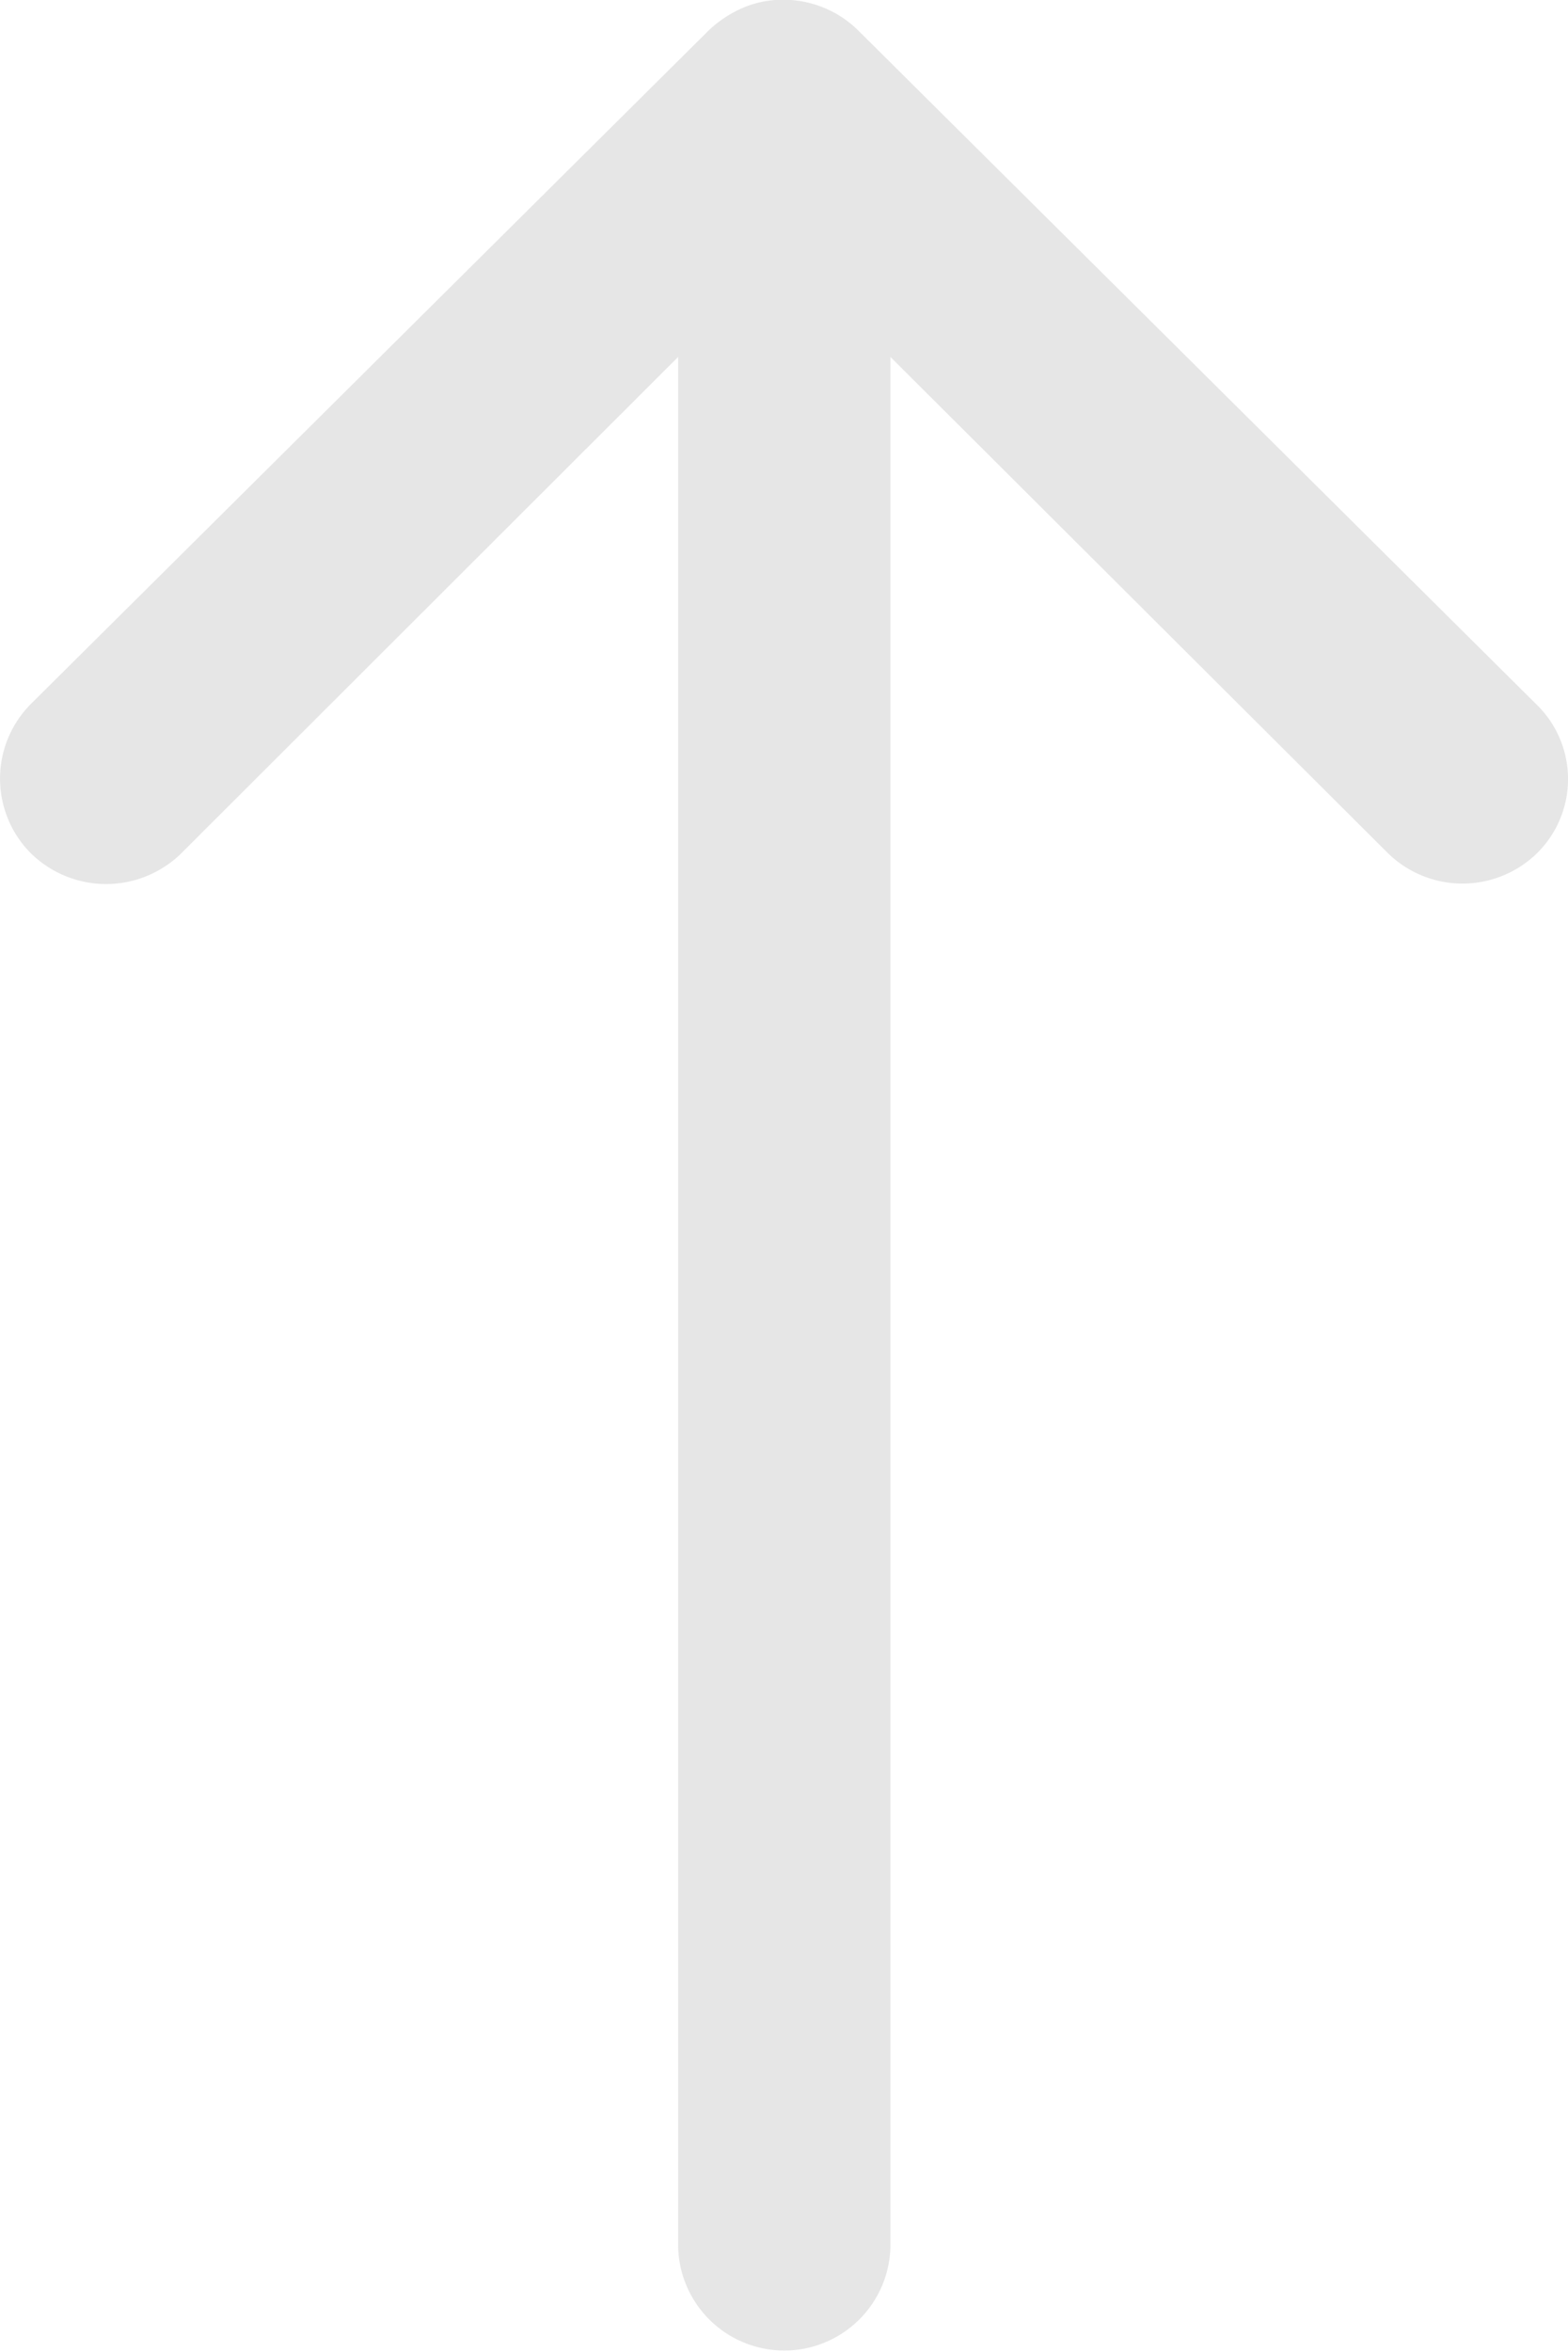 <svg xmlns="http://www.w3.org/2000/svg" width="24.692" height="37.023" viewBox="0 0 24.692 37.023">
  <path id="Icon_ionic-ios-arrow-round-up" data-name="Icon ionic-ios-arrow-round-up" d="M35.467,21.295a1.68,1.68,0,0,1-2.366.013L25.269,13.5V43.246a1.672,1.672,0,0,1-3.343,0V13.5L14.094,21.32a1.692,1.692,0,0,1-2.366-.013,1.665,1.665,0,0,1,.013-2.353l10.673-10.6h0a1.877,1.877,0,0,1,.527-.347,1.6,1.6,0,0,1,.643-.129,1.676,1.676,0,0,1,1.17.476l10.673,10.6A1.638,1.638,0,0,1,35.467,21.295Z" transform="translate(-11.247 -7.882)" fill="#b2b2b2" opacity="0.318"/>
</svg>
